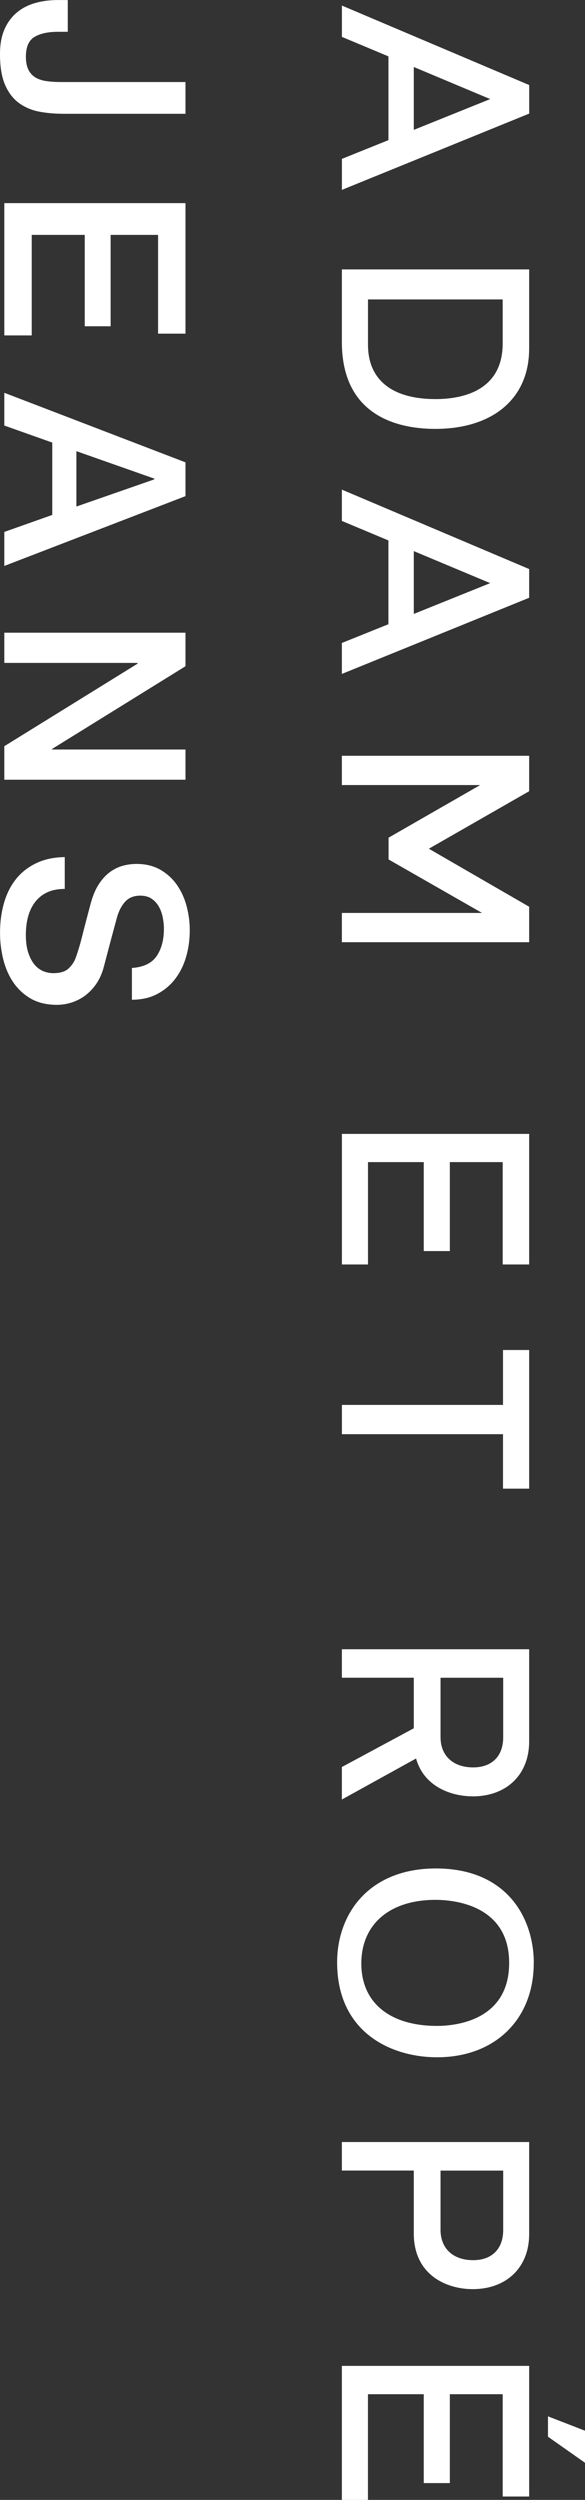 <?xml version="1.0" encoding="UTF-8"?>
<svg id="_レイヤー_2" data-name="レイヤー 2" xmlns="http://www.w3.org/2000/svg" viewBox="0 0 149.18 637.09">
  <rect x="0" y="0" width="149.18" height="637.09" fill="#333333" stroke="none"/>
  <defs>
    <style>
      .cls-1 {
        fill: #fff;
        stroke-width: 0px;
      }
    </style>
  </defs>
  <g id="_レイヤー_1-2" data-name="レイヤー 1">
    <path class="cls-1" d="M134.94,145.02l-47.76-20.24v7.98l11.87,4.97v21.35l-11.87,4.78v7.89l47.76-19.41v-7.32ZM105.52,140.45l19.48,8.16-19.48,7.85v-16.01ZM134.94,21.67L87.19,1.42v7.98l11.87,4.97v21.34l-11.87,4.78v7.9l47.76-19.44v-7.28ZM105.52,17.07l19.48,8.18-19.48,7.85v-16.03ZM149.18,627.63v-8.17l-9.44-3.66v5.19l9.44,6.64ZM134.94,88.91v-20.25h-47.76v18.48c0,19.3,14.92,22.16,23.81,22.16,14.77,0,23.94-7.81,23.94-20.39M93.84,87.87v-11.56h34.35v11.22c0,12.34-10.73,14.18-17.12,14.18-11.1,0-17.23-4.92-17.23-13.84M87.19,288.97v33.28h6.65v-26.09h14.22v22.67h6.65v-22.67h13.48v26.09h6.75v-33.28h-47.76ZM134.94,569.38v-23.49h-47.76v7.27h18.34v16.02c0,10.5,8.21,14.2,15.03,14.2,8.58,0,14.39-5.5,14.39-14.01M112.34,568.26v-15.09h15.98v15.15c0,4.87-2.95,7.68-7.66,7.68-5.05,0-8.32-2.91-8.32-7.74M136.12,500.25c0-11.09-6.54-24.08-24.99-24.08-7.92,0-14.47,2.54-18.97,7.32-3.98,4.24-6.19,10.15-6.19,16.6,0,17.86,13.74,24.2,25.49,24.2,14.75,0,24.65-9.64,24.65-24.03M92.14,500.4c0-10.02,7.25-16.23,18.93-16.23,4.39,0,18.77,1.16,18.77,16.07s-14.06,16.06-18.37,16.06c-12.09,0-19.33-5.94-19.33-15.9M93.84,610.16h14.22v22.65h6.65v-22.65h13.48v26.07h6.75v-33.29h-47.76v34.15h6.65v-26.93ZM109.37,216.29l25.57-14.65v-9.03h-47.76v7.46h35.27l-23.36,13.41v5.55l23.83,13.63h-35.74v7.46h47.76v-9.04l-25.57-14.78ZM120.55,457.8c8.58,0,14.39-5.49,14.39-14v-23.49h-47.76v7.25h18.34v12.89l-18.34,9.87v8.28l18.92-10.45c1.98,7.08,8.8,9.64,14.45,9.64M112.34,427.57h15.98v15.18c0,4.87-2.95,7.67-7.66,7.67-5.05,0-8.32-2.91-8.32-7.73v-15.12ZM128.27,344.05v13.99h-41.08v7.46h41.08v13.88h6.67v-35.33h-6.67Z"/>
    <g>
      <path class="cls-1" d="M15.98,28.99c-2.03,0-3.99-.17-5.89-.52-1.9-.35-3.6-1.05-5.11-2.11-1.51-1.06-2.72-2.59-3.62-4.59-.91-2.01-1.36-4.67-1.36-7.99,0-2.46.38-4.55,1.13-6.27.75-1.73,1.79-3.15,3.11-4.27,1.32-1.12,2.88-1.94,4.69-2.46,1.81-.52,3.77-.77,5.89-.77h2.46v8.09h-2.4c-2.63,0-4.67.44-6.11,1.33-1.45.88-2.17,2.56-2.17,5.01,0,1.29.19,2.36.58,3.2s.96,1.51,1.71,2.01c.76.5,1.7.83,2.82,1,1.12.17,2.4.26,3.82.26h31.77v8.09H15.98Z"/>
      <path class="cls-1" d="M47.3,51.77v33.26h-6.99v-25.17h-12.1v23.29h-6.6v-23.29h-13.52v25.62H1.1v-33.71h46.2Z"/>
      <path class="cls-1" d="M47.3,117.83v8.61L1.1,144.23v-8.67l12.23-4.33v-18.44l-12.23-4.34v-8.35l46.2,17.73ZM19.48,114.98v14.11l19.86-6.92v-.2l-19.86-6.99Z"/>
      <path class="cls-1" d="M47.3,161.25v8.54l-34.04,21.09v.13h34.04v7.7H1.1v-8.54l33.97-21.03v-.2H1.1v-7.7h46.2Z"/>
      <path class="cls-1" d="M16.5,226.54c-1.77,0-3.28.3-4.53.9-1.25.6-2.28,1.45-3.08,2.52-.8,1.08-1.38,2.32-1.75,3.72-.37,1.4-.55,2.92-.55,4.56,0,1.77.2,3.28.61,4.53.41,1.25.94,2.26,1.58,3.04.65.77,1.39,1.33,2.23,1.68.84.35,1.69.52,2.56.52,1.77,0,3.07-.4,3.92-1.2.84-.8,1.43-1.67,1.78-2.62.6-1.64,1.17-3.55,1.72-5.73.54-2.18,1.24-4.86,2.1-8.06.52-1.98,1.2-3.63,2.04-4.95.84-1.31,1.78-2.36,2.81-3.14,1.04-.77,2.14-1.32,3.3-1.65s2.35-.49,3.56-.49c2.33,0,4.34.49,6.05,1.46,1.7.97,3.12,2.25,4.24,3.85,1.12,1.59,1.95,3.41,2.49,5.43.54,2.03.81,4.08.81,6.15,0,2.41-.31,4.69-.94,6.82-.62,2.13-1.56,4.01-2.81,5.63-1.25,1.62-2.79,2.9-4.63,3.85-1.83.95-3.96,1.42-6.37,1.42v-8.09c2.98-.22,5.08-1.23,6.31-3.04,1.23-1.81,1.85-4.12,1.85-6.92,0-.95-.1-1.92-.29-2.91-.19-.99-.52-1.9-.97-2.72-.45-.82-1.07-1.5-1.84-2.04-.78-.54-1.75-.81-2.91-.81-1.64,0-2.92.51-3.85,1.52s-1.63,2.34-2.1,3.98c-.04.17-.22.85-.55,2.04-.32,1.19-.68,2.51-1.07,3.98-.39,1.47-.77,2.9-1.13,4.3-.37,1.4-.64,2.41-.81,3.01-.47,1.51-1.12,2.83-1.94,3.95-.82,1.12-1.76,2.06-2.81,2.82-1.06.75-2.19,1.31-3.4,1.68-1.21.37-2.42.55-3.62.55-2.59,0-4.8-.53-6.64-1.58-1.83-1.06-3.33-2.45-4.49-4.17-1.17-1.73-2.02-3.69-2.56-5.89-.54-2.2-.81-4.44-.81-6.73,0-2.63.32-5.11.97-7.44.65-2.33,1.64-4.36,2.98-6.08,1.33-1.73,3.05-3.11,5.14-4.14,2.09-1.04,4.56-1.58,7.41-1.62v8.09Z"/>
    </g>
  </g>
</svg>